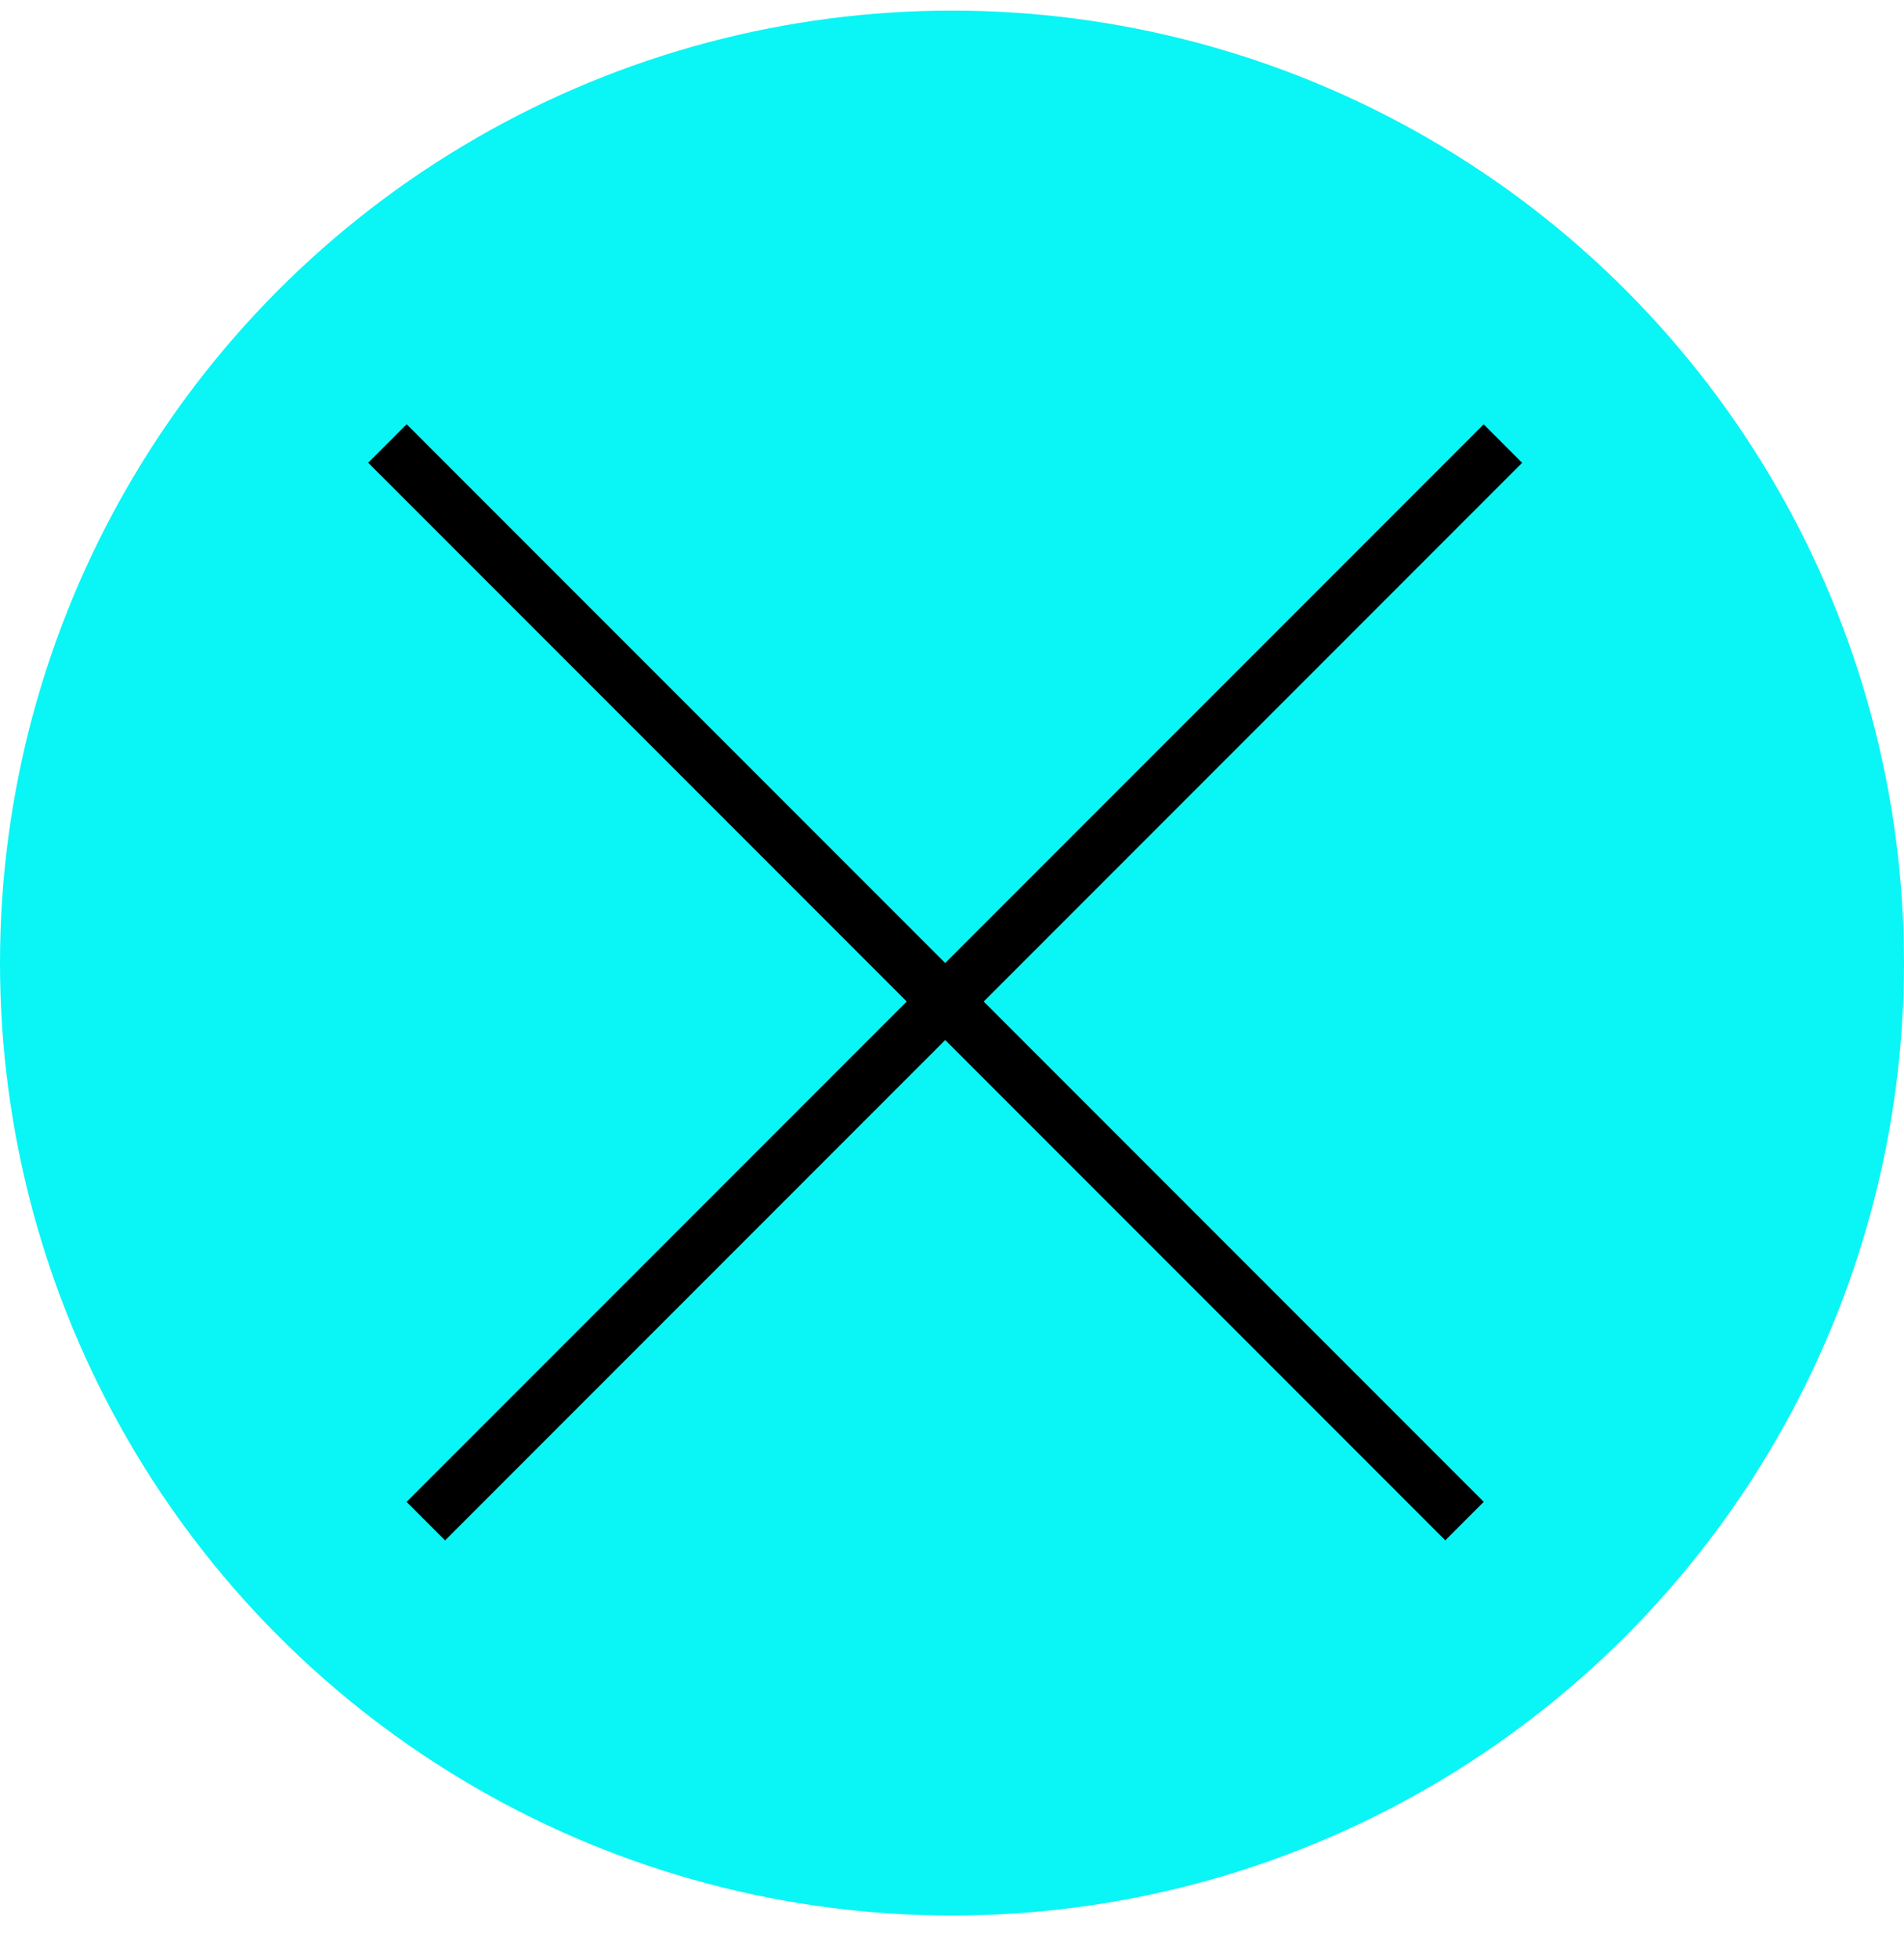 <svg width="35" height="36" viewBox="0 0 35 36" fill="none" xmlns="http://www.w3.org/2000/svg">
<g id="svg">
<circle id="Ellipse 316" cx="17.5" cy="17.695" r="17.5" fill="#0AF5F5"/>
<g id="Group 19855">
<line id="Line 18" x1="26.921" y1="27.948" x2="7.122" y2="8.149" stroke="black"/>
<line id="Line 20" x1="27.627" y1="8.15" x2="7.828" y2="27.949" stroke="black"/>
</g>
</g>
</svg>
